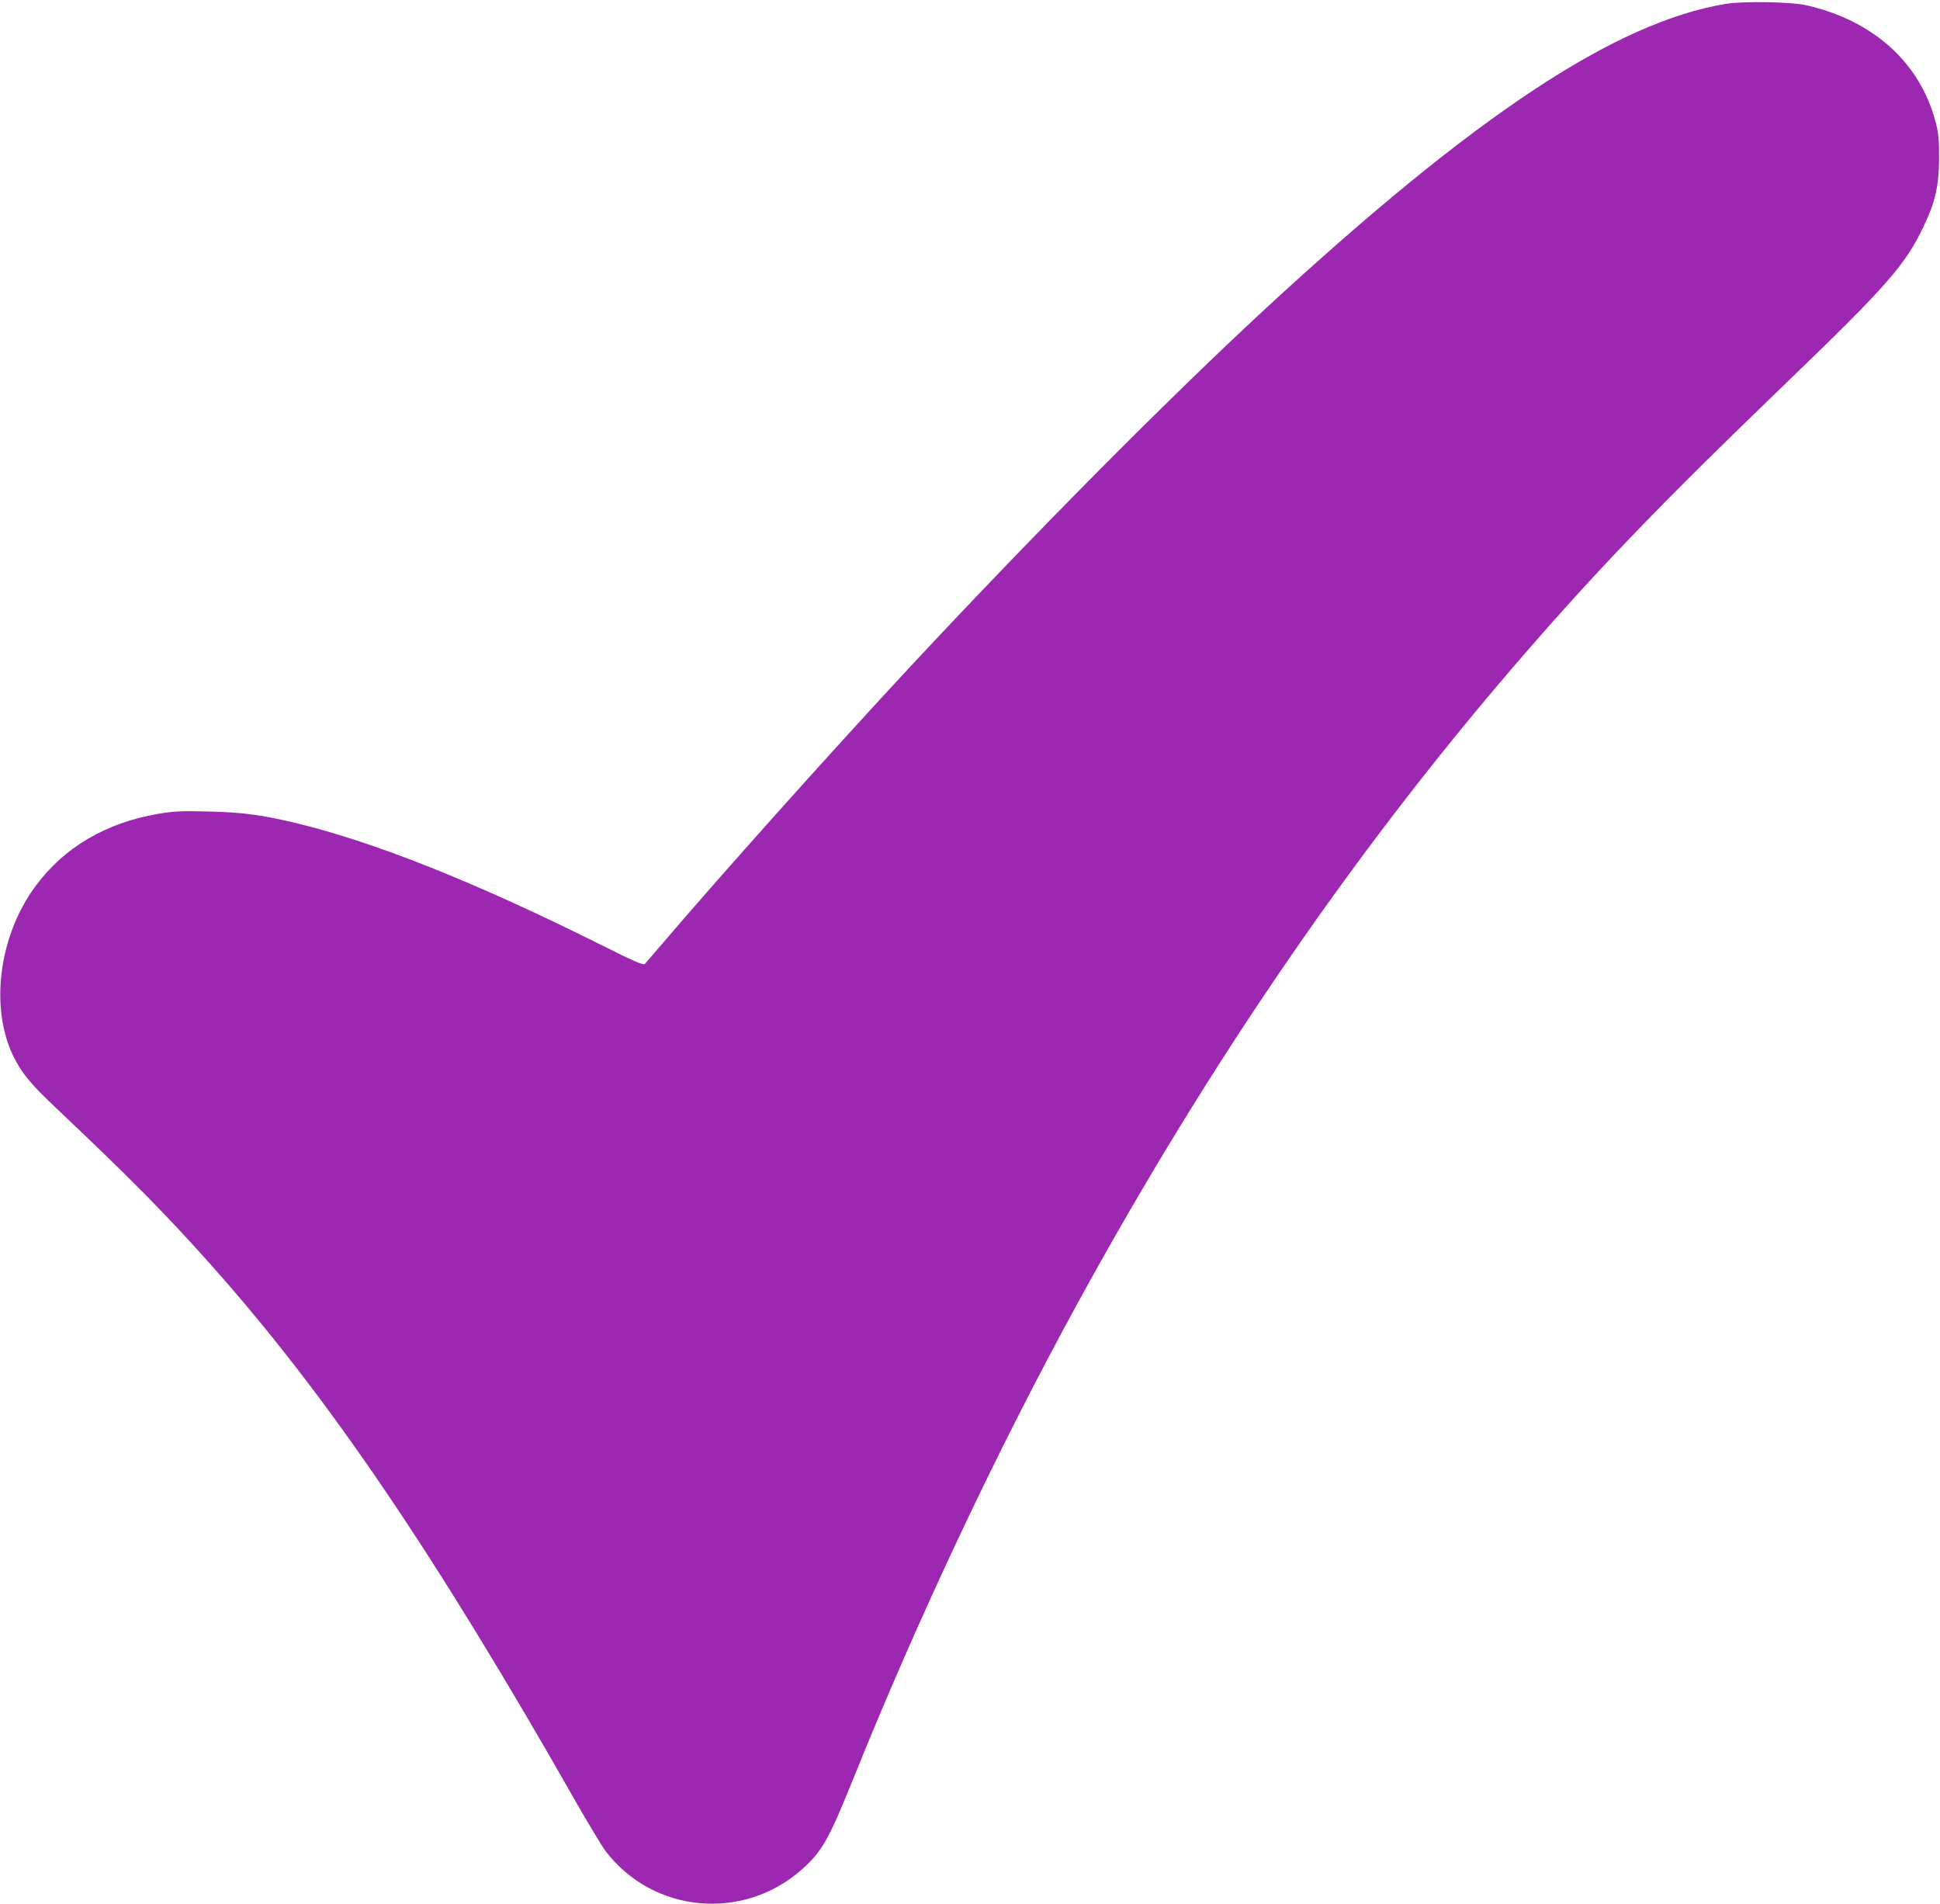 <?xml version="1.0" standalone="no"?>
<!DOCTYPE svg PUBLIC "-//W3C//DTD SVG 20010904//EN"
 "http://www.w3.org/TR/2001/REC-SVG-20010904/DTD/svg10.dtd">
<svg version="1.0" xmlns="http://www.w3.org/2000/svg"
 width="1280pt" height="1256pt" viewBox="0 0 1280 1256"
 preserveAspectRatio="xMidYMid meet">
<g transform="translate(0,1256) scale(0.1,-0.1)"
fill="#9c27b0" stroke="none">
<path d="M11390 12535 c-731 -120 -1658 -734 -3050 -2020 -643 -595 -1534
-1493 -2355 -2375 -502 -540 -1223 -1345 -1624 -1815 -52 -60 -100 -116 -106
-123 -10 -11 -64 13 -291 126 -824 412 -1507 684 -2029 807 -217 51 -340 67
-560 72 -182 5 -226 2 -330 -15 -348 -60 -622 -221 -812 -479 -242 -328 -302
-805 -142 -1126 55 -109 114 -180 276 -333 490 -463 730 -706 1022 -1034 767
-859 1480 -1908 2416 -3555 82 -143 168 -285 191 -316 315 -412 914 -465 1302
-114 126 114 172 196 325 575 432 1073 951 2174 1485 3150 884 1615 1867 3042
2971 4310 496 570 906 993 1701 1759 675 650 793 785 915 1044 74 155 98 263
99 442 0 127 -3 164 -23 240 -102 392 -412 671 -856 771 -99 22 -413 27 -525
9z"/>
</g>
</svg>
